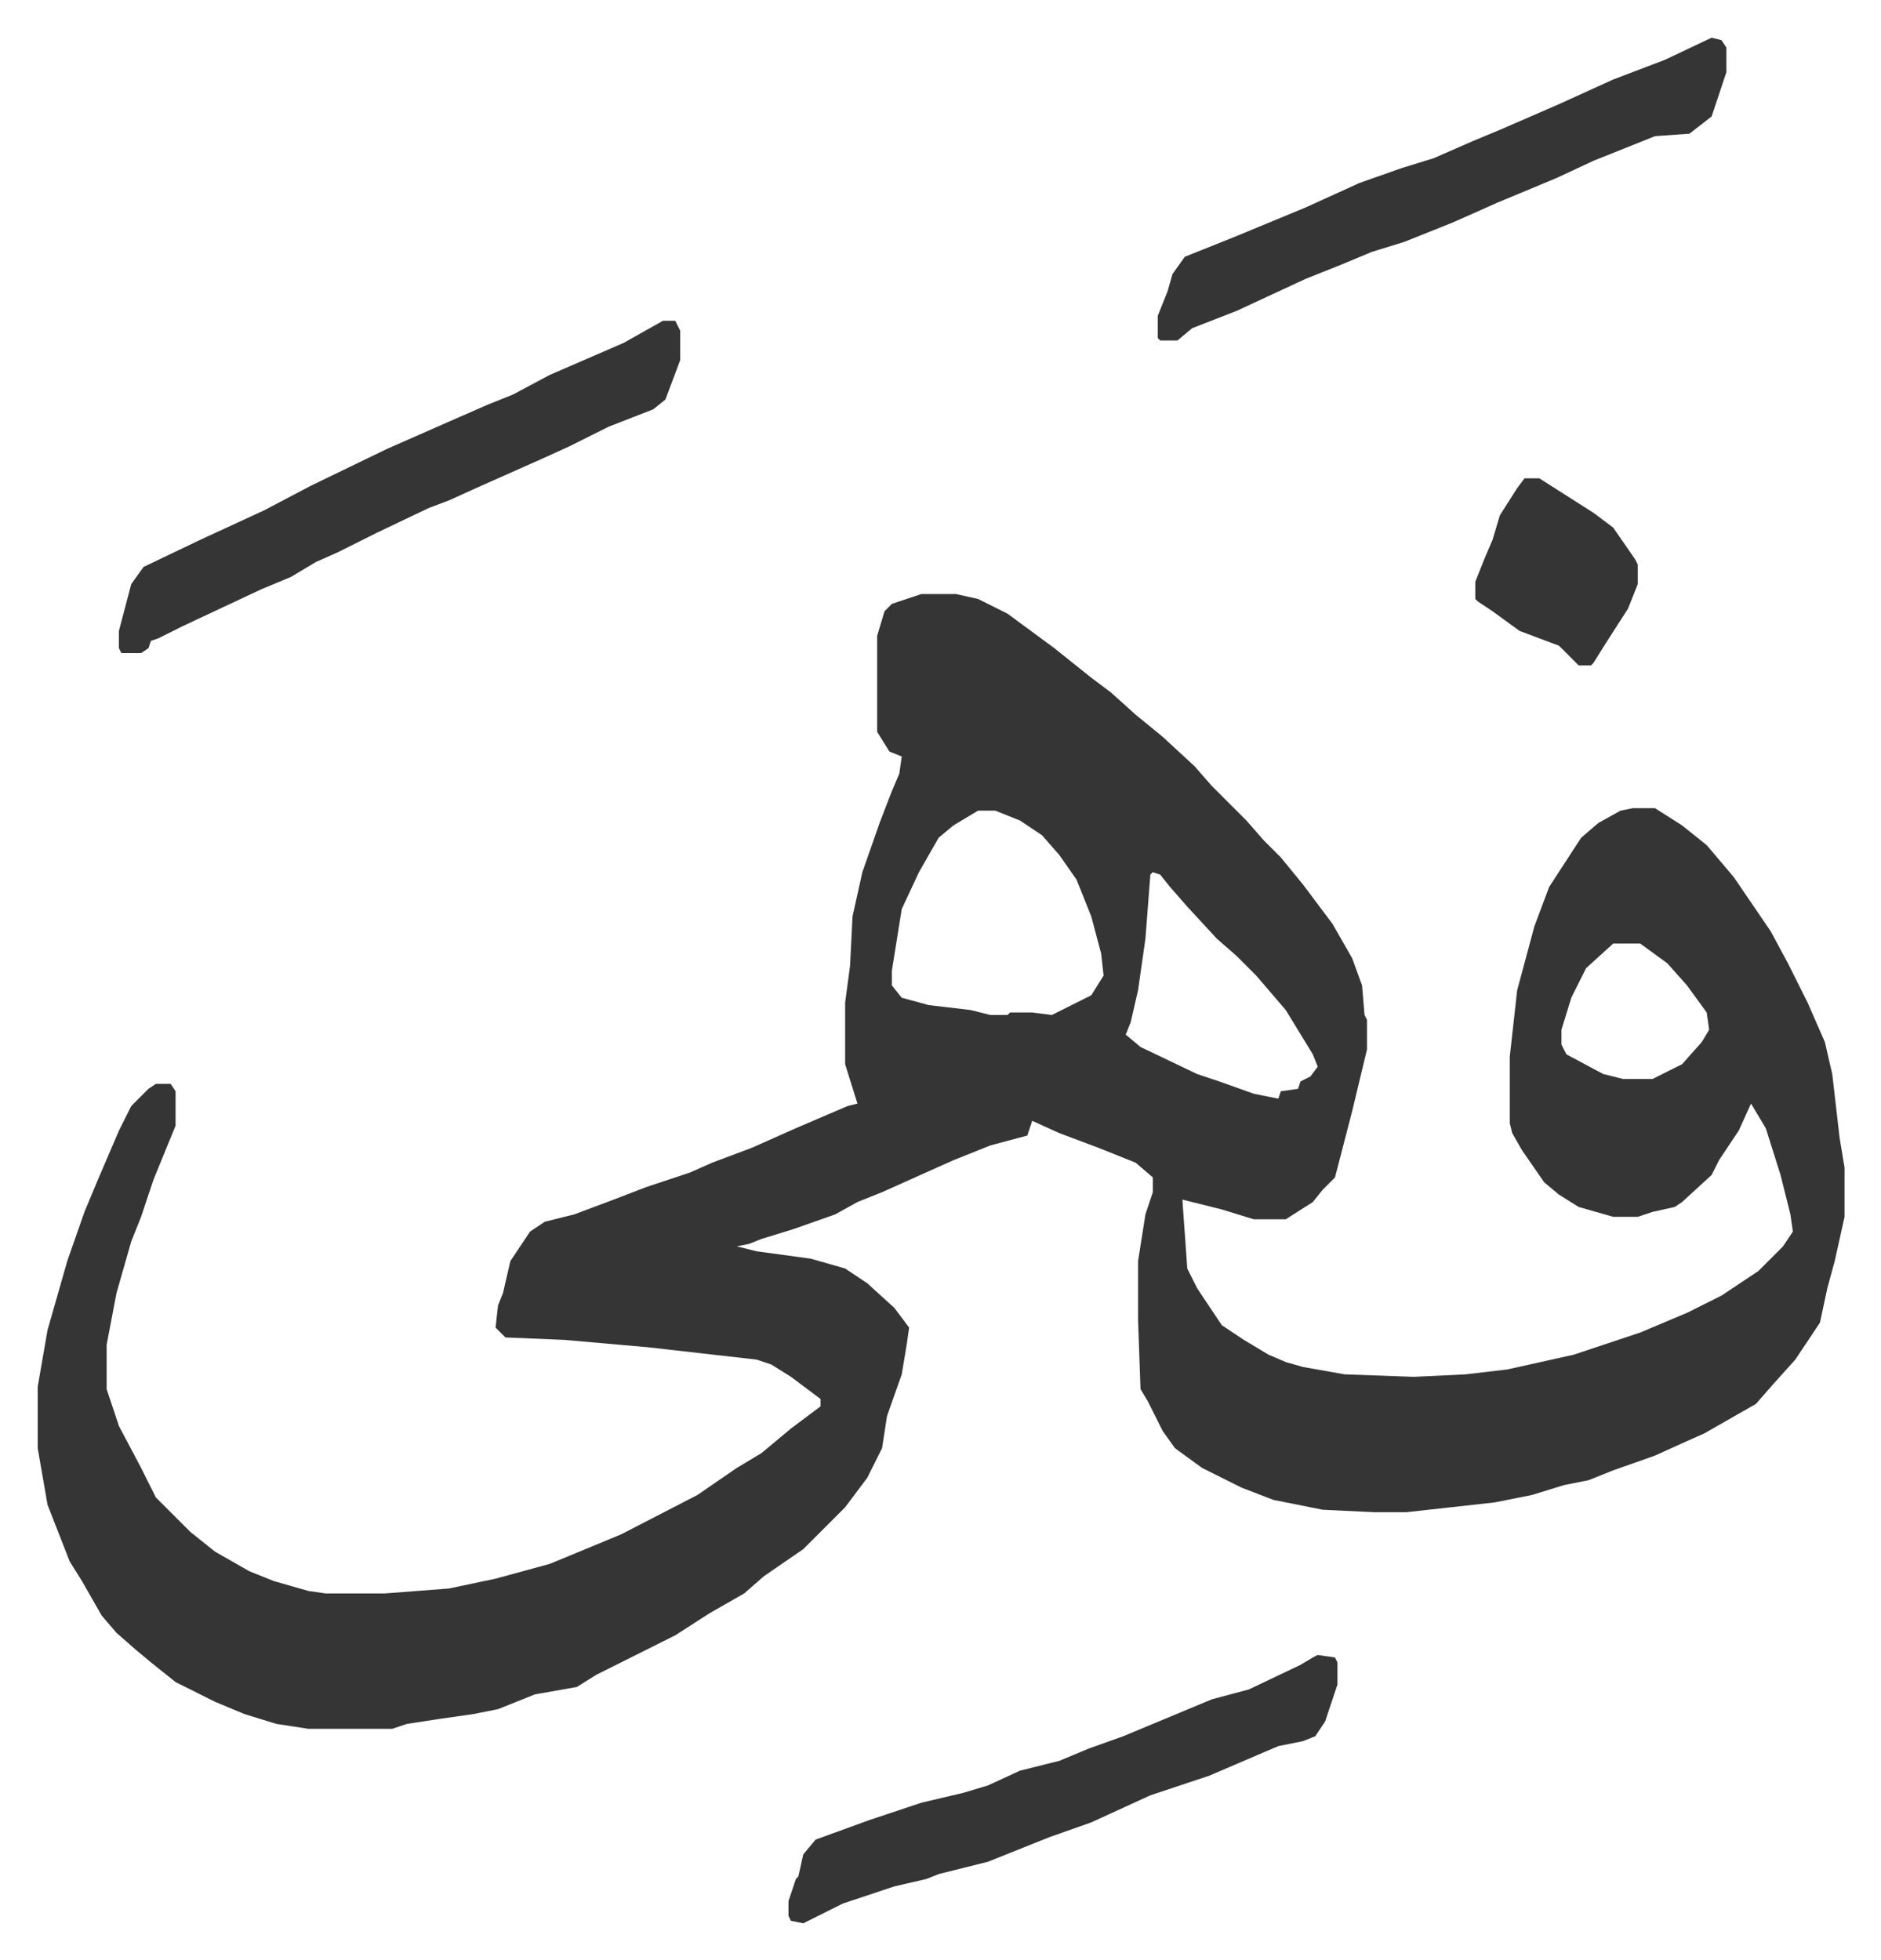 <svg xmlns="http://www.w3.org/2000/svg" role="img" viewBox="-15.31 357.69 764.12 796.12"><path fill="#353535" id="rule_normal" d="M359 599h14l9 2 12 6 19 14 15 12 8 6 10 9 11 9 13 12 7 8 14 14 7 8 7 7 9 11 12 16 8 14 4 11 1 12 1 2v12l-6 25-7 27-5 5-4 5-11 7h-13l-13-4-16-4 2 28 4 8 10 15 9 6 10 6 7 3 7 2 17 3 28 1 21-1 17-2 27-6 27-9 19-8 14-7 15-10 10-10 4-6-1-7-4-16-6-19-6-10-5 11-8 12-3 6-12 11-3 2-9 2-6 2h-10l-14-4-8-5-6-5-9-13-4-7-1-4v-27l3-27 7-26 6-16 13-20 7-6 9-5 5-1h9l11 7 10 8 11 13 15 22 7 13 8 16 7 16 3 13 3 26 2 12v20l-4 18-3 11-3 14-10 15-9 10-7 8-21 12-9 4-11 5-17 6-10 4-10 2-13 4-15 3-36 4h-13l-21-1-20-4-13-5-16-8-11-8-5-7-6-12-3-5-1-28v-24l3-19 3-9v-6l-7-6-15-6-16-6-11-5-2 6-15 4-15 6-29 13-10 4-9 5-17 6-13 4-5 2-5 1 8 2 22 3 14 4 9 6 11 10 6 8-1 7-2 12-6 17-2 13-6 12-9 12-17 17-16 11-8 7-14 8-14 9-16 8-16 8-8 5-17 3-15 6-10 2-14 2-13 2-6 2h-34l-13-2-13-4-12-5-16-8-10-8-6-5-8-7-6-7-8-14-5-8-9-23-4-23v-25l4-23 8-28 7-20 5-12 9-21 5-10 7-7 3-2h6l2 3v14l-9 22-5 15-4 10-6 21-4 21v18l5 15 9 17 6 12 9 9 5 5 10 8 14 8 10 4 14 4 7 1h24l26-2 19-4 22-6 29-12 31-16 16-11 10-6 12-10 12-9v-3l-12-9-8-5-6-2-44-5-34-3-24-1-4-4 1-9 2-5 3-13 8-12 6-4 12-3 16-6 13-5 18-6 9-4 16-6 18-8 21-9 4-1-5-16v-25l2-15 1-20 4-18 7-20 5-13 3-7 1-7-5-2-5-8v-39l3-10 3-3zm23 88l-10 6-6 5-8 14-7 15-4 25v6l4 5 11 3 17 2 8 2h7l1-1h9l8 1 16-8 5-8-1-9-4-15-6-15-7-10-7-8-9-6-10-4zm71 25l-1 1-2 26-3 21-3 13-2 5 6 5 23 11 9 3 14 5 10 2 1-3 7-1 1-3 4-2 3-4-2-5-11-18-12-14-8-8-8-7-12-13-7-8-4-5zm187 29l-11 10-6 12-4 13v6l2 4 15 8 8 2h12l12-6 8-9 3-5-1-7-8-11-8-9-11-8zM254 488h5l2 4v12l-6 16-5 4-18 7-16 8-11 5-18 8-9 4-11 5-8 3-21 10-16 8-9 4-10 6-12 5-32 15-10 5-3 1-1 3-3 2h-8l-1-2v-7l5-19 5-7 23-11 26-12 19-10 31-15 25-11 16-7 10-4 15-8 30-13zm426-115l4 1 2 3v10l-6 18-9 7-14 1-25 10-15 7-24 10-18 8-20 8-13 4-12 5-15 6-28 13-18 7-6 5h-7l-1-1v-9l4-10 2-7 5-7 20-8 29-12 22-10 17-6 13-4 16-7 12-5 23-10 22-10 21-8zm-160 657l7 1 1 2v9l-5 15-4 6-5 2-10 2-28 12-9 3-15 5-24 11-17 6-25 10-20 5-5 2-13 3-21 7-10 5-6 3-5-1-1-2v-6l3-9 1-1 2-9 5-6 22-8 21-7 17-4 10-3 13-6 16-4 12-5 14-5 12-5 24-10 15-4 21-10 5-3zm84-478h6l22 14 8 6 9 13 1 2v8l-4 10-9 14-5 8-1 1h-5l-8-8-16-6-11-8-6-4-1-1v-7l4-10 3-7 3-10 7-11z"/></svg>
